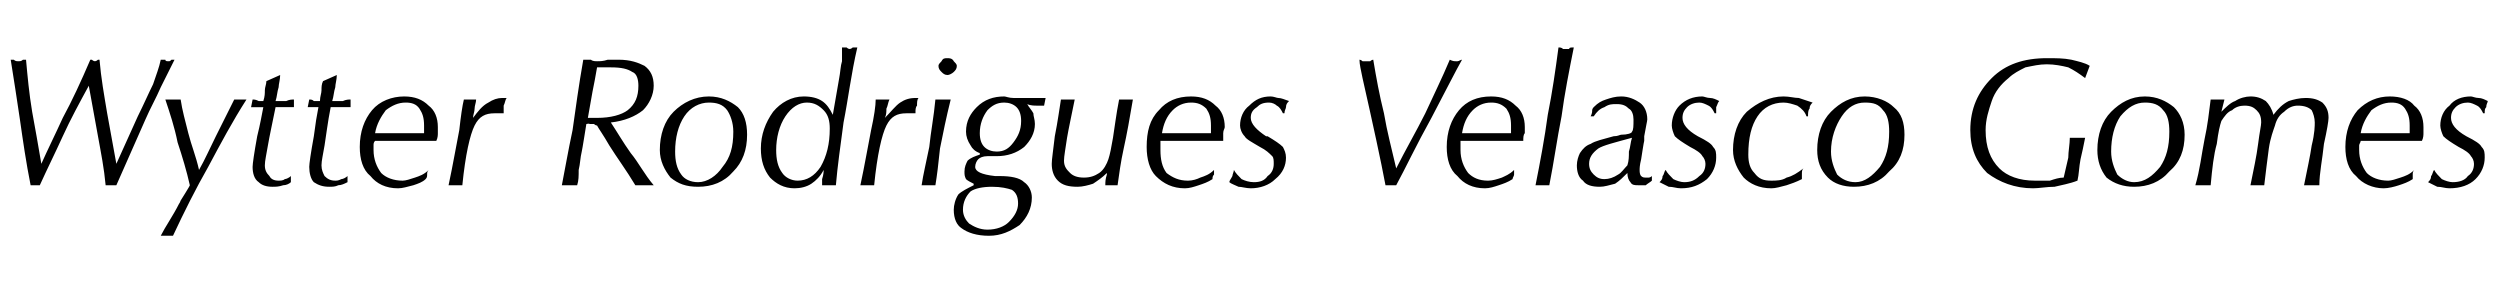 <?xml version="1.0" standalone="no"?><!DOCTYPE svg PUBLIC "-//W3C//DTD SVG 1.1//EN" "http://www.w3.org/Graphics/SVG/1.1/DTD/svg11.dtd"><svg xmlns="http://www.w3.org/2000/svg" version="1.1" width="163.3px" height="19.9px" viewBox="0 -3 163.3 19.9" style="top:-3px"><desc>Wytter Rodrigues Velasco Gomes</desc><defs/><g id="Polygon39233"><path d="m2 9.1c-.3-1.5-.5-2.9-.7-4.3C1.1 3.4.9 2.2.7.9h.2c.1.1.2.1.3.1c.1 0 .2 0 .3-.1h.2c.1 1.1.2 2.2.4 3.4c.2 1.1.4 2.2.6 3.4c.4-.9.9-1.9 1.4-3C4.7 3.6 5.3 2.3 5.9.9h.1c.1.1.2.1.2.1c0 0 .1 0 .2-.1h.1c.1 1.2.3 2.3.5 3.5l.6 3.3L9 4.6c.4-.8.7-1.5 1-2.1c.2-.6.4-1.1.5-1.6h.3c0 .1.1.1.2.1c.1 0 .1 0 .2-.1h.2l-.9 1.8c-.3.7-.7 1.4-1 2.1L7.6 9.1h-.7C6.8 8 6.6 7 6.4 5.9l-.6-3.3c-.6 1.1-1.2 2.2-1.7 3.3C3.6 7 3.1 8 2.6 9.1h-.6zm8.5 3.3c.3-.6.8-1.3 1.2-2.1c.03-.01.1-.2.1-.2c0 0 .62-.98.6-1c-.2-.9-.5-1.9-.8-2.8c-.2-1-.5-1.9-.8-2.8h1c.1.7.3 1.4.5 2.2c.2.8.5 1.5.7 2.4c.4-.7.7-1.4 1.1-2.2l1.2-2.4h.8c-.9 1.4-1.7 2.9-2.5 4.4c-.8 1.4-1.6 3-2.3 4.5h-.8zM16.4 4l.1-.5c.1 0 .2 0 .4.1h.3c.1-.3.1-.5.1-.7c0-.2.1-.4.1-.6l.9-.4c0 .3-.1.6-.1.8c-.1.3-.1.6-.2.9h.7c.2-.1.4-.1.5-.1v.5H18c-.2 1-.4 1.9-.5 2.5c-.1.6-.2 1-.2 1.3c0 .3.1.5.3.7c.1.2.3.3.6.3c.1 0 .3 0 .4-.1c.1 0 .3-.1.4-.2v.4c-.1.1-.3.2-.5.2c-.3.1-.5.1-.7.1c-.4 0-.7-.1-.9-.3c-.3-.2-.4-.6-.4-1c0-.2.1-.9.3-2c.2-.8.3-1.4.4-1.9h-.8zm3.7 0l.1-.5c.1 0 .2 0 .3.1h.4c0-.3.1-.5.1-.7c0-.2 0-.4.1-.6l.9-.4c0 .3-.1.6-.1.8c-.1.3-.1.6-.2.9h.7c.2-.1.4-.1.5-.1v.5h-1.3c-.2 1-.3 1.9-.4 2.5c-.1.6-.2 1-.2 1.3c0 .3.1.5.2.7c.2.2.4.3.7.3c.1 0 .2 0 .4-.1c.1 0 .3-.1.4-.2v.4c-.2.1-.4.2-.6.2c-.2.1-.4.1-.6.1c-.4 0-.7-.1-1-.3c-.2-.2-.3-.6-.3-1c0-.2.1-.9.3-2c.1-.8.2-1.4.3-1.9h-.7zm7.7 4.7c-.2.2-.5.3-.8.4c-.4.1-.7.2-1 .2c-.8 0-1.4-.3-1.8-.8c-.5-.4-.7-1.1-.7-1.9c0-1 .3-1.8.8-2.4c.5-.6 1.3-.9 2.1-.9c.7 0 1.2.2 1.6.6c.4.3.6.8.6 1.4v.4c0 .1 0 .3-.1.5h-4c-.1.1-.1.2-.1.3v.3c0 .6.2 1.1.5 1.5c.3.3.8.5 1.4.5c.2 0 .5-.1.8-.2c.3-.1.6-.2.9-.5c-.1.1-.1.2-.1.3c0 .1 0 .2-.1.3zm-3.3-3h3.2v-.5c0-.5-.1-.8-.3-1.1c-.2-.3-.5-.4-.9-.4c-.5 0-.9.2-1.3.5c-.3.4-.6.9-.7 1.5zm4.8 3.4c.3-1.4.5-2.6.7-3.6c.1-.9.2-1.6.3-2h.8c0 .2-.1.4-.1.6c0 .2-.1.4-.1.6c.3-.4.6-.8 1-1c.3-.2.6-.3.9-.3h.3c-.1.1-.1.3-.2.5v.5h-.6c-.6 0-1 .2-1.3.8c-.3.6-.6 1.9-.8 3.9h-.9zM38 6.9c-.1.4-.1.8-.2 1.2c0 .4 0 .7-.1 1h-1c.2-1 .4-2.2.7-3.6c.2-1.4.4-2.9.7-4.6h.5c.1.1.3.1.4.1c.2 0 .4 0 .7-.1h.7c.8 0 1.3.2 1.7.4c.4.3.6.7.6 1.3c0 .6-.3 1.2-.7 1.6c-.5.4-1.2.7-2.1.8c.4.6.8 1.3 1.3 2c.5.6.9 1.4 1.5 2.1h-1.2c-.6-1-1.2-1.8-1.7-2.6c-.4-.7-.7-1.1-.8-1.3c-.1 0-.2-.1-.2-.1h-.3c.03-.05-.2 0-.2 0c0 0-.28 1.77-.3 1.8zm.4-2.2h.6c.9 0 1.6-.2 2-.5c.5-.4.7-.9.7-1.6c0-.4-.1-.8-.4-.9c-.3-.2-.7-.3-1.4-.3h-.9c-.1.6-.2 1.1-.3 1.6l-.3 1.7zm7.9-1c-.6 0-1.2.3-1.6.9c-.4.6-.6 1.4-.6 2.3c0 .6.1 1.1.4 1.5c.2.3.6.5 1.1.5c.6 0 1.2-.4 1.6-1c.5-.6.7-1.3.7-2.3c0-.6-.2-1.1-.4-1.4c-.3-.4-.7-.5-1.2-.5zm-3.2 3.1c0-1 .3-1.9.9-2.5c.6-.6 1.4-1 2.3-1c.8 0 1.4.3 1.9.7c.4.4.6 1 .6 1.8c0 1-.3 1.8-.9 2.4c-.6.7-1.4 1-2.3 1c-.8 0-1.3-.2-1.8-.6c-.4-.5-.7-1.1-.7-1.8zm10.6 2.3v-.4c.1-.3.1-.5.1-.6c-.2.4-.5.7-.8.9c-.3.2-.7.3-1.1.3c-.7 0-1.2-.3-1.6-.7c-.4-.5-.6-1.1-.6-1.9c0-.9.3-1.7.8-2.4c.5-.6 1.2-1 2-1c.5 0 .9.1 1.2.3c.3.2.5.5.7.9l.4-2.3c.1-.5.1-.9.2-1.2v-.9h.3s.1.1.2.1c.1 0 .2-.1.2-.1h.3c-.4 1.7-.6 3.4-.9 4.9c-.2 1.5-.4 2.9-.5 4.1h-.9zm-1-5.4c-.5 0-1 .3-1.4.9c-.4.6-.6 1.4-.6 2.2c0 .6.1 1.1.4 1.5c.2.3.6.5 1 .5c.6 0 1.1-.3 1.5-.9c.4-.7.6-1.5.6-2.5c0-.5-.1-.9-.4-1.2c-.3-.3-.6-.5-1.1-.5zm3.5 5.4c.3-1.4.5-2.6.7-3.6c.2-.9.3-1.6.3-2h.9c-.1.2-.1.4-.2.6c0 .2 0 .4-.1.6c.4-.4.7-.8 1-1c.3-.2.6-.3 1-.3h.2c-.1.1-.1.3-.1.5c-.1.1-.1.3-.1.4v.1h-.6c-.6 0-1 .2-1.3.8c-.3.6-.6 1.9-.8 3.9h-.9zm5.1-7.8c0-.1.1-.2.2-.3c.1-.2.2-.2.4-.2c.1 0 .3 0 .4.2c.1.1.2.2.2.3c0 .2-.1.3-.2.4c-.1.1-.3.2-.4.2c-.2 0-.3-.1-.4-.2c-.1-.1-.2-.2-.2-.4zm-1.1 7.8c.1-.7.3-1.5.5-2.5c.1-1 .3-2 .4-3.1h1c-.3 1.2-.5 2.2-.7 3.2c-.1 1-.2 1.8-.3 2.4h-.9zM64 7c-.3-.1-.5-.3-.6-.5c-.2-.3-.3-.6-.3-.9c0-.7.3-1.2.7-1.6c.5-.5 1.1-.7 1.8-.7c.1 0 .3.1.6.1h2.1l-.1.5h-.5c-.1 0-.4 0-.6-.1c.1.2.3.4.4.6c0 .2.1.4.1.7c0 .6-.3 1.1-.7 1.5c-.5.4-1.1.6-1.8.6h-.6c-.3 0-.5.1-.6.2c-.1.1-.2.3-.2.5c0 .3.4.5 1.3.6h.3c.7 0 1.3.1 1.6.4c.3.2.5.6.5 1c0 .7-.3 1.3-.8 1.8c-.6.4-1.2.7-2 .7c-.8 0-1.4-.2-1.8-.5c-.3-.2-.5-.6-.5-1.2c0-.3.1-.7.3-1c.2-.2.6-.4 1-.6v-.1c-.2-.1-.4-.2-.5-.3c-.1-.2-.1-.3-.1-.5c0-.3.1-.5.2-.7c.2-.2.5-.3.8-.4v-.1zm-1.1 3.7c0 .4.2.7.4.9c.3.2.7.4 1.2.4c.6 0 1.1-.2 1.4-.5c.4-.4.6-.8.6-1.2c0-.4-.1-.7-.4-.9c-.3-.1-.7-.2-1.3-.2c-.6 0-1.1.1-1.4.3c-.3.3-.5.7-.5 1.2zm2.7-7c-.5 0-.8.2-1.1.5c-.3.4-.5.9-.5 1.5c0 .4.1.7.3.9c.2.2.5.3.8.3c.5 0 .8-.2 1.1-.6c.3-.4.5-.8.5-1.4c0-.4-.1-.7-.3-.9c-.2-.2-.5-.3-.8-.3zm8.4-.2c-.2 1.2-.4 2.3-.6 3.2c-.2.9-.3 1.7-.4 2.4h-.8c0-.2 0-.4.1-.7v-.1c-.3.3-.6.5-.9.7c-.3.1-.7.2-1 .2c-.6 0-1-.1-1.3-.4c-.3-.3-.4-.7-.4-1.1c0-.3.1-.9.2-1.8c.2-1 .3-1.8.4-2.4h.9c-.2 1-.4 1.9-.5 2.5c-.1.7-.2 1.2-.2 1.5c0 .4.2.6.4.8c.2.2.5.3.9.3c.4 0 .7-.1 1-.3c.3-.2.5-.6.6-.9c.1-.3.2-.8.3-1.4c.1-.6.2-1.5.4-2.5h.9zm5.2 5.2c-.3.2-.6.3-.9.4c-.3.1-.6.2-.9.2c-.8 0-1.4-.3-1.9-.8c-.4-.4-.6-1.1-.6-1.9c0-1 .2-1.8.8-2.4c.5-.6 1.2-.9 2.1-.9c.7 0 1.2.2 1.6.6c.4.3.6.8.6 1.4c0 .1-.1.2-.1.4v.5h-4.1v.6c0 .6.1 1.1.4 1.5c.4.3.8.5 1.4.5c.3 0 .6-.1.8-.2c.3-.1.6-.2.9-.5v.3c-.1.1-.1.2-.1.3zm-3.3-3h3.2v-.5c0-.5-.1-.8-.3-1.1c-.3-.3-.6-.4-1-.4c-.5 0-.9.2-1.2.5c-.4.4-.6.9-.7 1.5zm4.4 3.2c0-.1.1-.2.2-.4c0-.1.1-.3.1-.4c.1.2.3.4.5.6c.2.1.5.2.8.2c.4 0 .7-.1.9-.4c.3-.2.4-.5.4-.8c0-.2 0-.4-.1-.5c-.2-.2-.4-.4-.8-.6c-.5-.3-.9-.5-1-.7c-.2-.2-.3-.5-.3-.7c0-.5.2-1 .6-1.3c.4-.4.8-.6 1.4-.6c.2 0 .4.1.5.1c.2 0 .4.1.7.2c-.1.1-.2.2-.2.4c0 .1-.1.2-.1.4h-.1c-.1-.2-.2-.4-.4-.5c-.1-.1-.3-.2-.5-.2c-.4 0-.6.1-.8.3c-.3.2-.4.4-.4.7c0 .4.4.8 1 1.2h.1c.5.3.8.5 1 .7c.1.2.2.4.2.7c0 .5-.2 1-.7 1.4c-.4.4-1 .6-1.6.6c-.3 0-.6-.1-.8-.1c-.2-.1-.5-.2-.6-.3zm10.2.2c-.3-1.6-.8-3.9-1.5-7c-.1-.5-.2-.9-.2-1.2c0 0 .1 0 .2.1h.5c.1-.1.2-.1.2-.1c.2 1.2.4 2.3.7 3.5c.2 1.2.5 2.3.8 3.6c.6-1.2 1.3-2.4 1.9-3.6c.5-1.1 1.1-2.3 1.6-3.5c.2.1.3.1.4.1h.1c.1 0 .2-.1.3-.1c-.4.7-1 1.9-2 3.8c-1 1.8-1.7 3.3-2.3 4.4h-.7zm8.3-.4c-.3.2-.6.3-.9.4c-.3.1-.6.2-.9.2c-.8 0-1.4-.3-1.8-.8c-.5-.4-.7-1.1-.7-1.9c0-1 .3-1.8.8-2.4c.5-.6 1.2-.9 2.1-.9c.7 0 1.2.2 1.6.6c.4.3.6.8.6 1.4v.4c-.1.1-.1.3-.1.5h-4.1v.6c0 .6.2 1.1.5 1.5c.3.3.7.5 1.3.5c.3 0 .6-.1.9-.2c.2-.1.5-.2.8-.5v.3c0 .1-.1.2-.1.3zm-3.3-3h3.2v-.5c0-.5-.1-.8-.3-1.1c-.3-.3-.6-.4-1-.4c-.5 0-.9.2-1.2.5c-.4.4-.6.9-.7 1.5zm4.8 3.4c.3-1.5.6-3.1.8-4.6c.3-1.5.5-2.9.7-4.4c.1 0 .2 0 .3.1h.4c0-.1.1-.1.3-.1c-.3 1.5-.6 3-.8 4.5c-.3 1.5-.5 3-.8 4.5h-.9zm6-1.3c.1-.3.1-.6.1-.9c.1-.3.1-.6.2-.9c-1.1.3-1.9.5-2.2.7c-.4.3-.6.6-.6 1c0 .3.1.5.3.7c.2.2.4.3.7.3c.3 0 .6-.1.9-.3c.2-.1.4-.4.6-.6zm0 .5c-.3.3-.5.5-.8.7c-.4.1-.7.2-1 .2c-.5 0-.9-.1-1.1-.4c-.3-.2-.4-.6-.4-1c0-.3.1-.6.2-.8c.2-.3.4-.5.7-.6c.3-.2.8-.3 1.5-.5c.3 0 .4-.1.5-.1c.4 0 .7-.1.7-.2c.1-.1.1-.4.1-.8c0-.3-.1-.6-.3-.7c-.2-.2-.4-.3-.8-.3c-.3 0-.5 0-.8.2c-.3.1-.5.3-.7.6h-.2c.1-.2.1-.3.1-.4c0-.1.1-.2.1-.2c.3-.3.5-.4.8-.5c.3-.1.6-.2 1-.2c.5 0 .9.2 1.2.4c.3.2.5.6.5 1.1c0 .1-.1.5-.2 1.1v.3c-.02.01-.2 1.2-.2 1.2c0 0-.01 0 0 0c-.1.4-.1.6-.1.7c0 .1 0 .3.1.4c.1.1.2.1.3.1h.2c.1 0 .2-.1.2-.1v.3c-.1.1-.3.2-.4.3h-.5c-.2 0-.4 0-.5-.2c-.1-.1-.2-.3-.2-.6zm2.1.6c.1-.1.2-.2.2-.4c.1-.1.1-.3.2-.4c.1.2.3.4.5.6c.2.1.5.2.7.2c.4 0 .7-.1 1-.4c.3-.2.4-.5.4-.8c0-.2-.1-.4-.2-.5c-.1-.2-.4-.4-.8-.6c-.5-.3-.8-.5-1-.7c-.1-.2-.2-.5-.2-.7c0-.5.2-1 .5-1.3c.4-.4.9-.6 1.5-.6c.1 0 .3.1.5.1c.2 0 .4.1.6.2c-.1.1-.1.2-.2.4v.4h-.1c-.1-.2-.2-.4-.4-.5c-.2-.1-.4-.2-.6-.2c-.3 0-.6.1-.8.3c-.2.2-.3.4-.3.7c0 .4.3.8 1 1.2c.6.3.9.5 1 .7c.2.2.2.4.2.7c0 .5-.2 1-.6 1.4c-.5.4-1 .6-1.7.6c-.3 0-.5-.1-.8-.1l-.6-.3zm9.3-.2c-.4.2-.7.3-1 .4c-.4.1-.7.2-1 .2c-.8 0-1.4-.3-1.8-.7c-.4-.5-.7-1.1-.7-1.8c0-1 .3-1.9.9-2.5c.7-.6 1.5-1 2.4-1c.4 0 .7.1 1 .1l.9.3c-.1.1-.2.2-.2.4c-.1.1-.1.3-.1.5h-.1c-.1-.3-.3-.5-.6-.7c-.3-.1-.6-.2-.9-.2c-.7 0-1.3.3-1.7.9c-.4.6-.6 1.4-.6 2.5c0 .5.1.9.4 1.2c.3.4.6.5 1.1.5c.3 0 .7 0 1-.2c.4-.1.7-.3 1.1-.6c-.1.1-.1.2-.1.4v.3zm4.1-5c-.6 0-1.1.3-1.5.9c-.4.6-.7 1.4-.7 2.3c0 .6.2 1.1.4 1.5c.3.3.7.5 1.2.5c.6 0 1.1-.4 1.6-1c.4-.6.6-1.3.6-2.3c0-.6-.1-1.1-.4-1.4c-.3-.4-.6-.5-1.2-.5zm-3.1 3.1c0-1 .3-1.9.9-2.5c.6-.6 1.3-1 2.2-1c.8 0 1.5.3 1.9.7c.5.4.7 1 .7 1.8c0 1-.3 1.8-1 2.4c-.6.7-1.4 1-2.3 1c-.7 0-1.3-.2-1.7-.6c-.5-.5-.7-1.1-.7-1.8zm17 2c-.5.2-1.1.3-1.5.4c-.5 0-1 .1-1.4.1c-1.2 0-2.2-.4-3-1c-.7-.7-1.1-1.6-1.1-2.8c0-1.4.5-2.5 1.4-3.4c.9-.9 2.1-1.3 3.6-1.3c.6 0 1.1 0 1.6.1c.4.1.9.2 1.2.4l-.3.8c-.4-.3-.7-.5-1.1-.7c-.4-.1-.9-.2-1.4-.2c-.5 0-.9.1-1.4.2c-.4.2-.8.4-1.1.7c-.5.4-.9.9-1.1 1.5c-.2.6-.4 1.2-.4 1.9c0 1.1.3 1.9.9 2.5c.5.5 1.3.8 2.3.8h1c.3-.1.6-.2.9-.2l.3-1.3c0-.4.1-.9.1-1.3h1c-.1.5-.2 1-.3 1.4c-.1.5-.1 1-.2 1.4zm4.4-5.1c-.6 0-1.1.3-1.6.9c-.4.6-.6 1.4-.6 2.3c0 .6.2 1.1.4 1.5c.3.3.7.5 1.1.5c.7 0 1.2-.4 1.7-1c.4-.6.6-1.3.6-2.3c0-.6-.1-1.1-.4-1.4c-.3-.4-.7-.5-1.2-.5zM137 6.8c0-1 .3-1.9.9-2.5c.6-.6 1.3-1 2.2-1c.8 0 1.4.3 1.9.7c.4.4.7 1 .7 1.8c0 1-.3 1.8-1 2.4c-.6.7-1.4 1-2.3 1c-.7 0-1.3-.2-1.8-.6c-.4-.5-.6-1.1-.6-1.8zm6.4 2.3c.3-1 .4-2 .6-3c.2-.9.3-1.8.4-2.6h.9l-.2.8c.3-.3.6-.6.9-.7c.3-.2.7-.3 1-.3c.4 0 .7.1 1 .3c.2.2.4.5.5.9c.3-.4.6-.7 1-.9c.3-.1.7-.2 1.1-.2c.5 0 .8.1 1.1.3c.3.3.4.6.4 1c0 .2-.1.8-.3 1.7c-.1 1-.3 1.9-.3 2.7h-1c.2-1 .4-1.9.5-2.6c.2-.8.2-1.3.2-1.5c0-.3-.1-.6-.2-.8c-.2-.2-.5-.3-.9-.3c-.3 0-.6.1-.9.4c-.3.2-.5.5-.6.9c-.1.3-.3.8-.4 1.5c-.1.8-.2 1.5-.3 2.4h-.9c.2-1 .4-1.9.5-2.7c.1-.8.2-1.2.2-1.4c0-.4-.1-.6-.3-.8c-.2-.2-.4-.3-.8-.3c-.3 0-.6.1-.8.3c-.3.1-.5.4-.7.7c-.1.3-.2.7-.3 1.5c-.2.7-.3 1.6-.4 2.7h-1zm14.2-.4c-.3.2-.6.3-.9.4c-.3.1-.7.2-1 .2c-.7 0-1.4-.3-1.8-.8c-.5-.4-.7-1.1-.7-1.9c0-1 .3-1.8.8-2.4c.6-.6 1.3-.9 2.1-.9c.7 0 1.3.2 1.6.6c.4.3.6.8.6 1.4v.4c0 .1 0 .3-.1.5h-4c0 .1-.1.2-.1.3v.3c0 .6.2 1.1.5 1.5c.3.3.8.5 1.4.5c.2 0 .5-.1.8-.2c.3-.1.6-.2.9-.5c-.1.1-.1.2-.1.3v.3zm-3.4-3h3.2v-.5c0-.5-.1-.8-.3-1.1c-.2-.3-.5-.4-.9-.4c-.5 0-.9.2-1.3.5c-.3.4-.6.9-.7 1.5zm4.4 3.2c.1-.1.2-.2.2-.4c.1-.1.1-.3.2-.4c.1.2.3.4.5.6c.2.1.5.2.7.2c.4 0 .8-.1 1-.4c.3-.2.4-.5.4-.8c0-.2-.1-.4-.2-.5c-.1-.2-.4-.4-.8-.6c-.5-.3-.8-.5-1-.7c-.1-.2-.2-.5-.2-.7c0-.5.2-1 .6-1.3c.3-.4.8-.6 1.4-.6c.1 0 .3.1.5.1c.2 0 .4.1.6.2c0 .1-.1.2-.1.4c-.1.1-.1.2-.1.4h-.1c-.1-.2-.2-.4-.4-.5c-.2-.1-.4-.2-.6-.2c-.3 0-.6.1-.8.3c-.2.2-.3.4-.3.7c0 .4.3.8 1 1.2c.6.3.9.5 1 .7c.2.2.2.4.2.7c0 .5-.2 1-.6 1.4c-.4.4-1 .6-1.7.6c-.3 0-.5-.1-.8-.1l-.6-.3z" stroke="none" fill="#000"/></g></svg>